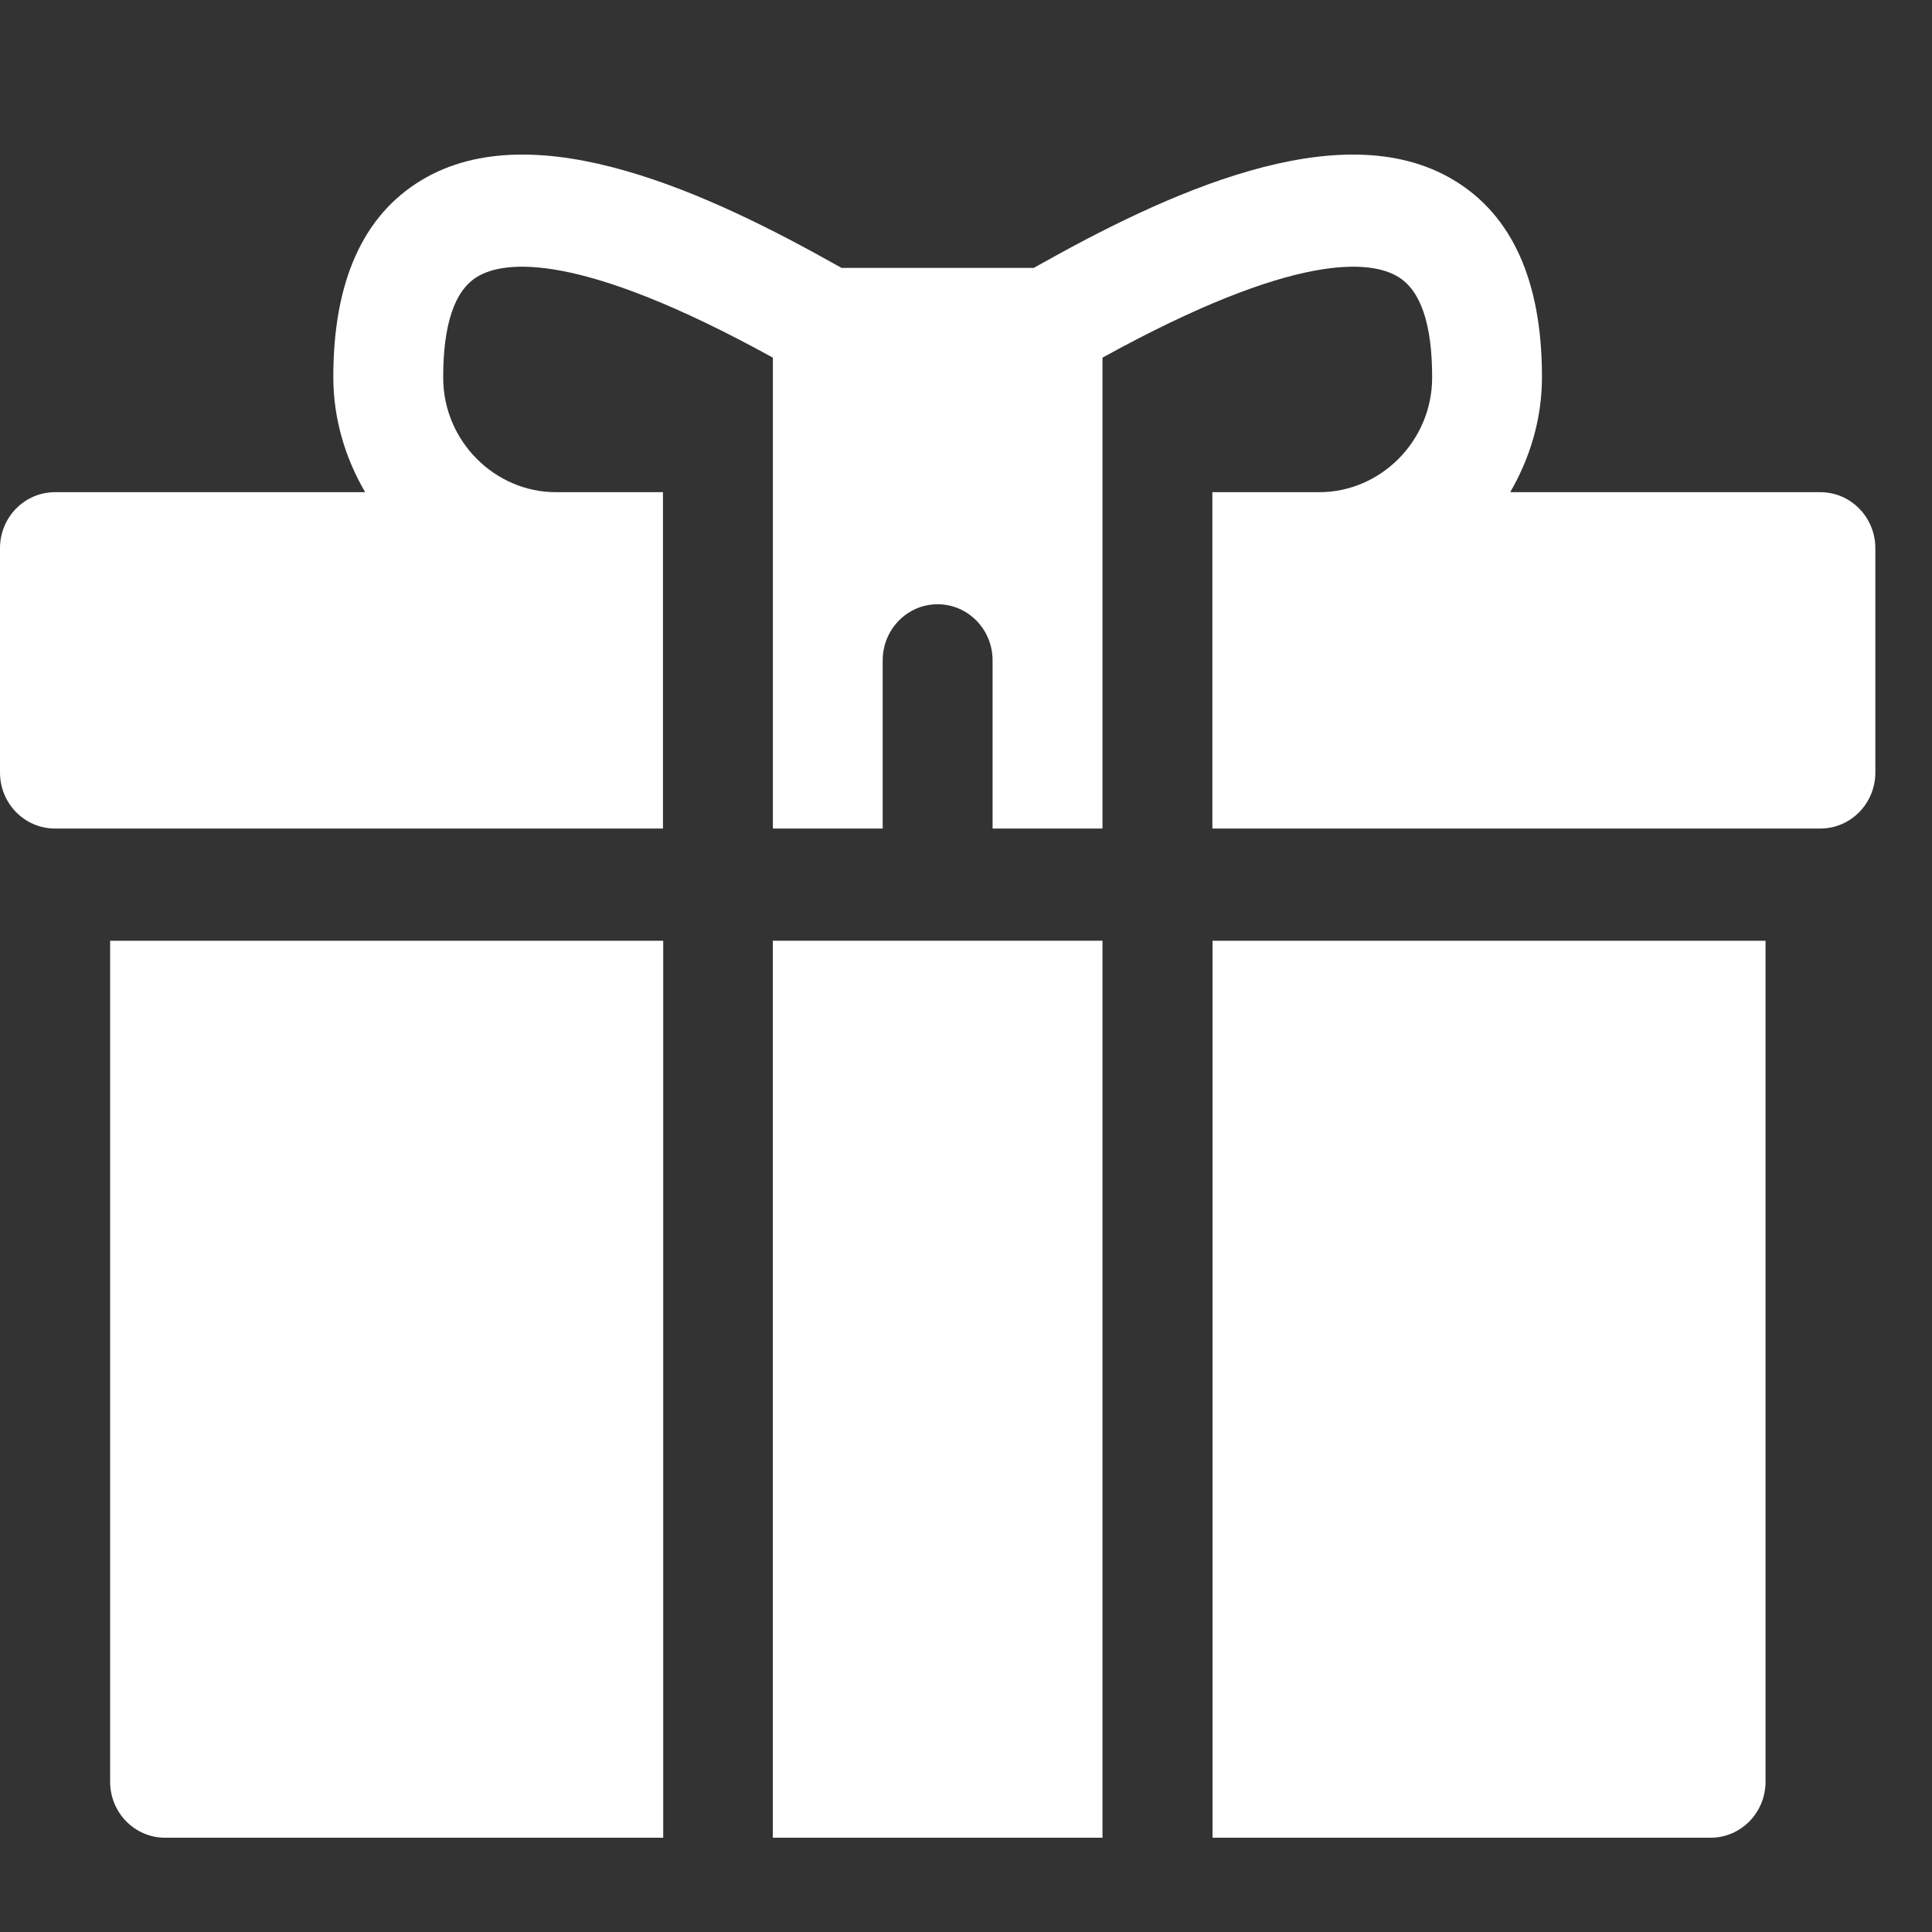 <svg width="25" height="25" viewBox="0 0 25 25" fill="none" xmlns="http://www.w3.org/2000/svg">
<rect x="0" y="0" width="25" height="25" fill="#333333" stroke="none"/>
<path d="M10 12.173H14.266V23.78H10V12.173Z" fill="white"/>
<path d="M1.425 23.055C1.425 23.456 1.743 23.78 2.136 23.78H8.582V12.173H1.425V23.055Z" fill="white"/>
<path d="M22.846 12.173H15.69V23.78H22.135C22.528 23.78 22.846 23.456 22.846 23.055V12.173Z" fill="white"/>
<path d="M23.556 6.369H19.542C19.797 5.929 19.953 5.424 19.953 4.877C19.953 3.644 19.57 2.787 18.814 2.332C17.334 1.439 15.037 2.534 13.437 3.433L13.376 3.467H10.891L10.829 3.433C9.229 2.534 6.933 1.439 5.453 2.332C4.697 2.787 4.313 3.644 4.313 4.877C4.313 5.424 4.469 5.929 4.725 6.369H0.711C0.318 6.369 0 6.693 0 7.094V9.996C0 10.397 0.318 10.721 0.711 10.721H8.579V6.369H7.196C6.399 6.369 5.737 5.705 5.735 4.892C5.733 4.2 5.882 3.758 6.176 3.581C6.524 3.37 7.49 3.244 10.001 4.628V10.721H11.422V8.545C11.422 8.144 11.74 7.819 12.133 7.819C12.526 7.819 12.844 8.144 12.844 8.545V10.721H14.266V4.628C16.776 3.244 17.742 3.37 18.09 3.581C18.385 3.758 18.534 4.2 18.532 4.892C18.529 5.705 17.867 6.369 17.07 6.369H15.688V10.721H23.556C23.948 10.721 24.267 10.397 24.267 9.996V7.094C24.267 6.693 23.948 6.369 23.556 6.369Z" fill="white"/>
</svg>
